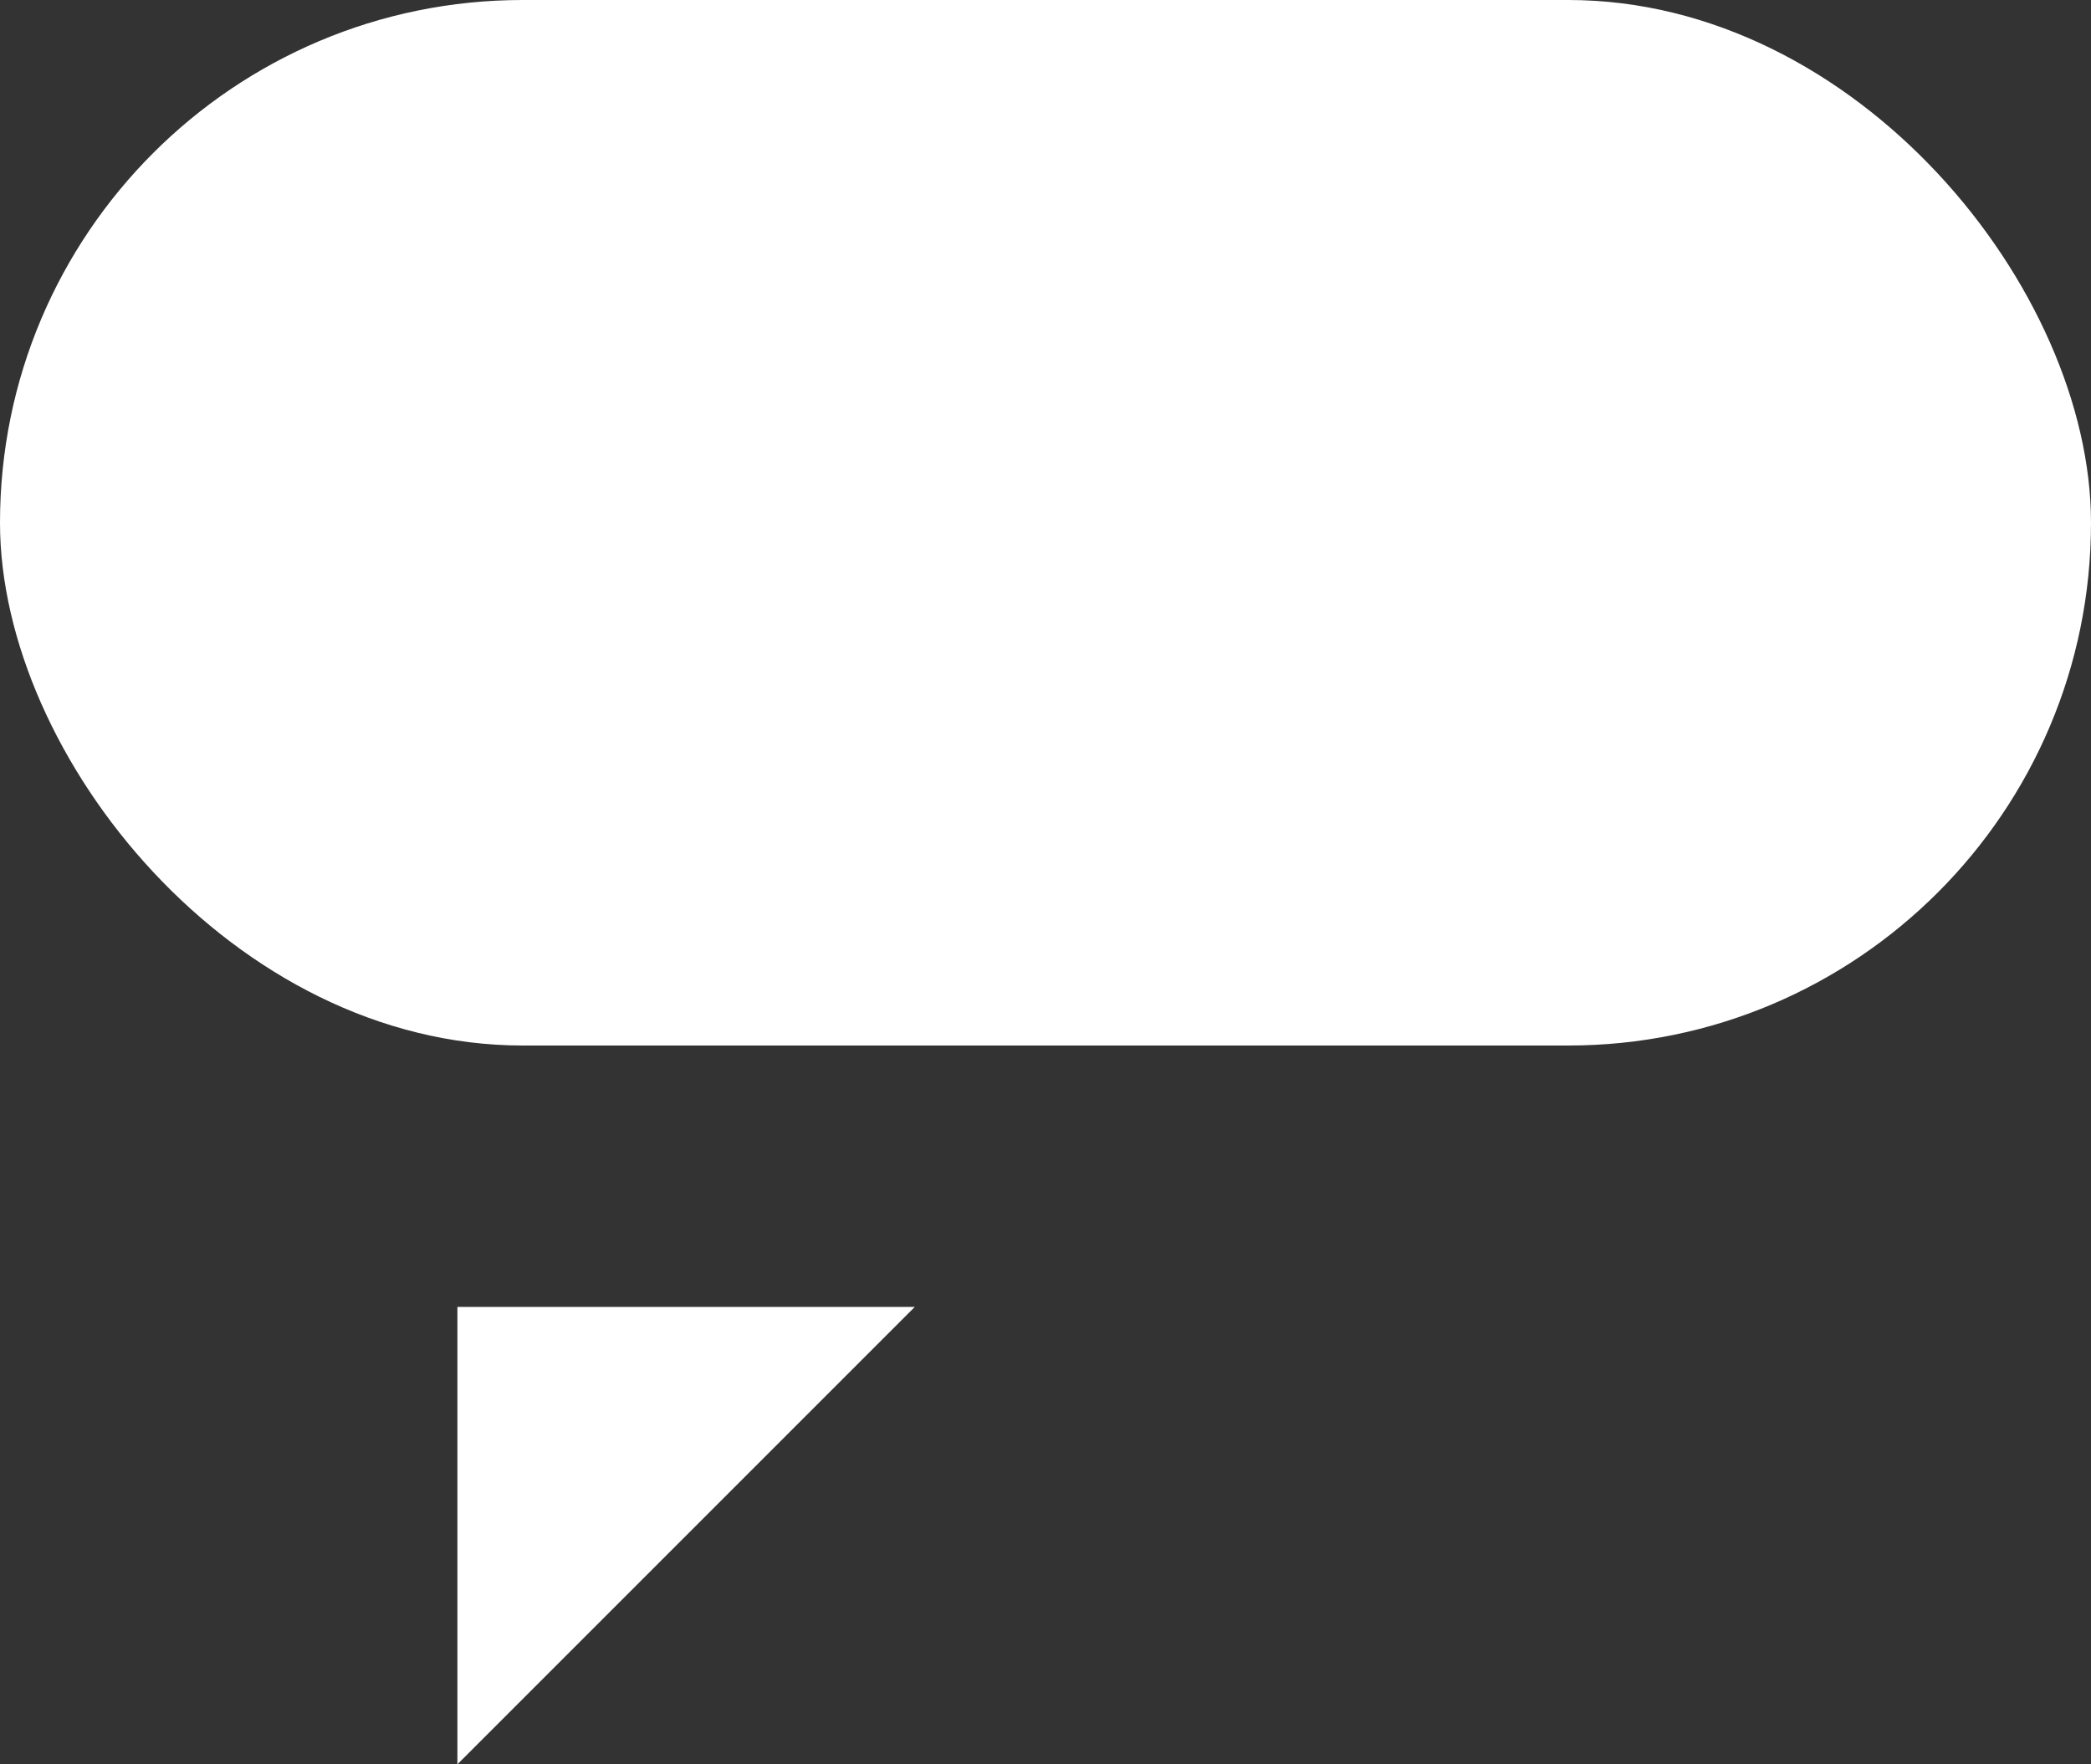 <svg xmlns="http://www.w3.org/2000/svg" width="32" height="27" viewBox="0 0 32 27">
  <rect x="0" y="0" width="32" height="27" fill="#333333" stroke="none"/>
  <g id="chat_icon" data-name="chat icon" transform="translate(-1430 -802.328)">
    <rect id="Rectangle_1795" data-name="Rectangle 1795" width="32" height="16" rx="8" transform="translate(1430 802.328)" fill="#fff"/>
    <path id="Path_404" data-name="Path 404" d="M0,0H7L0,7Z" transform="translate(1437 822.328)" fill="#fff"/>
  </g>
</svg>
